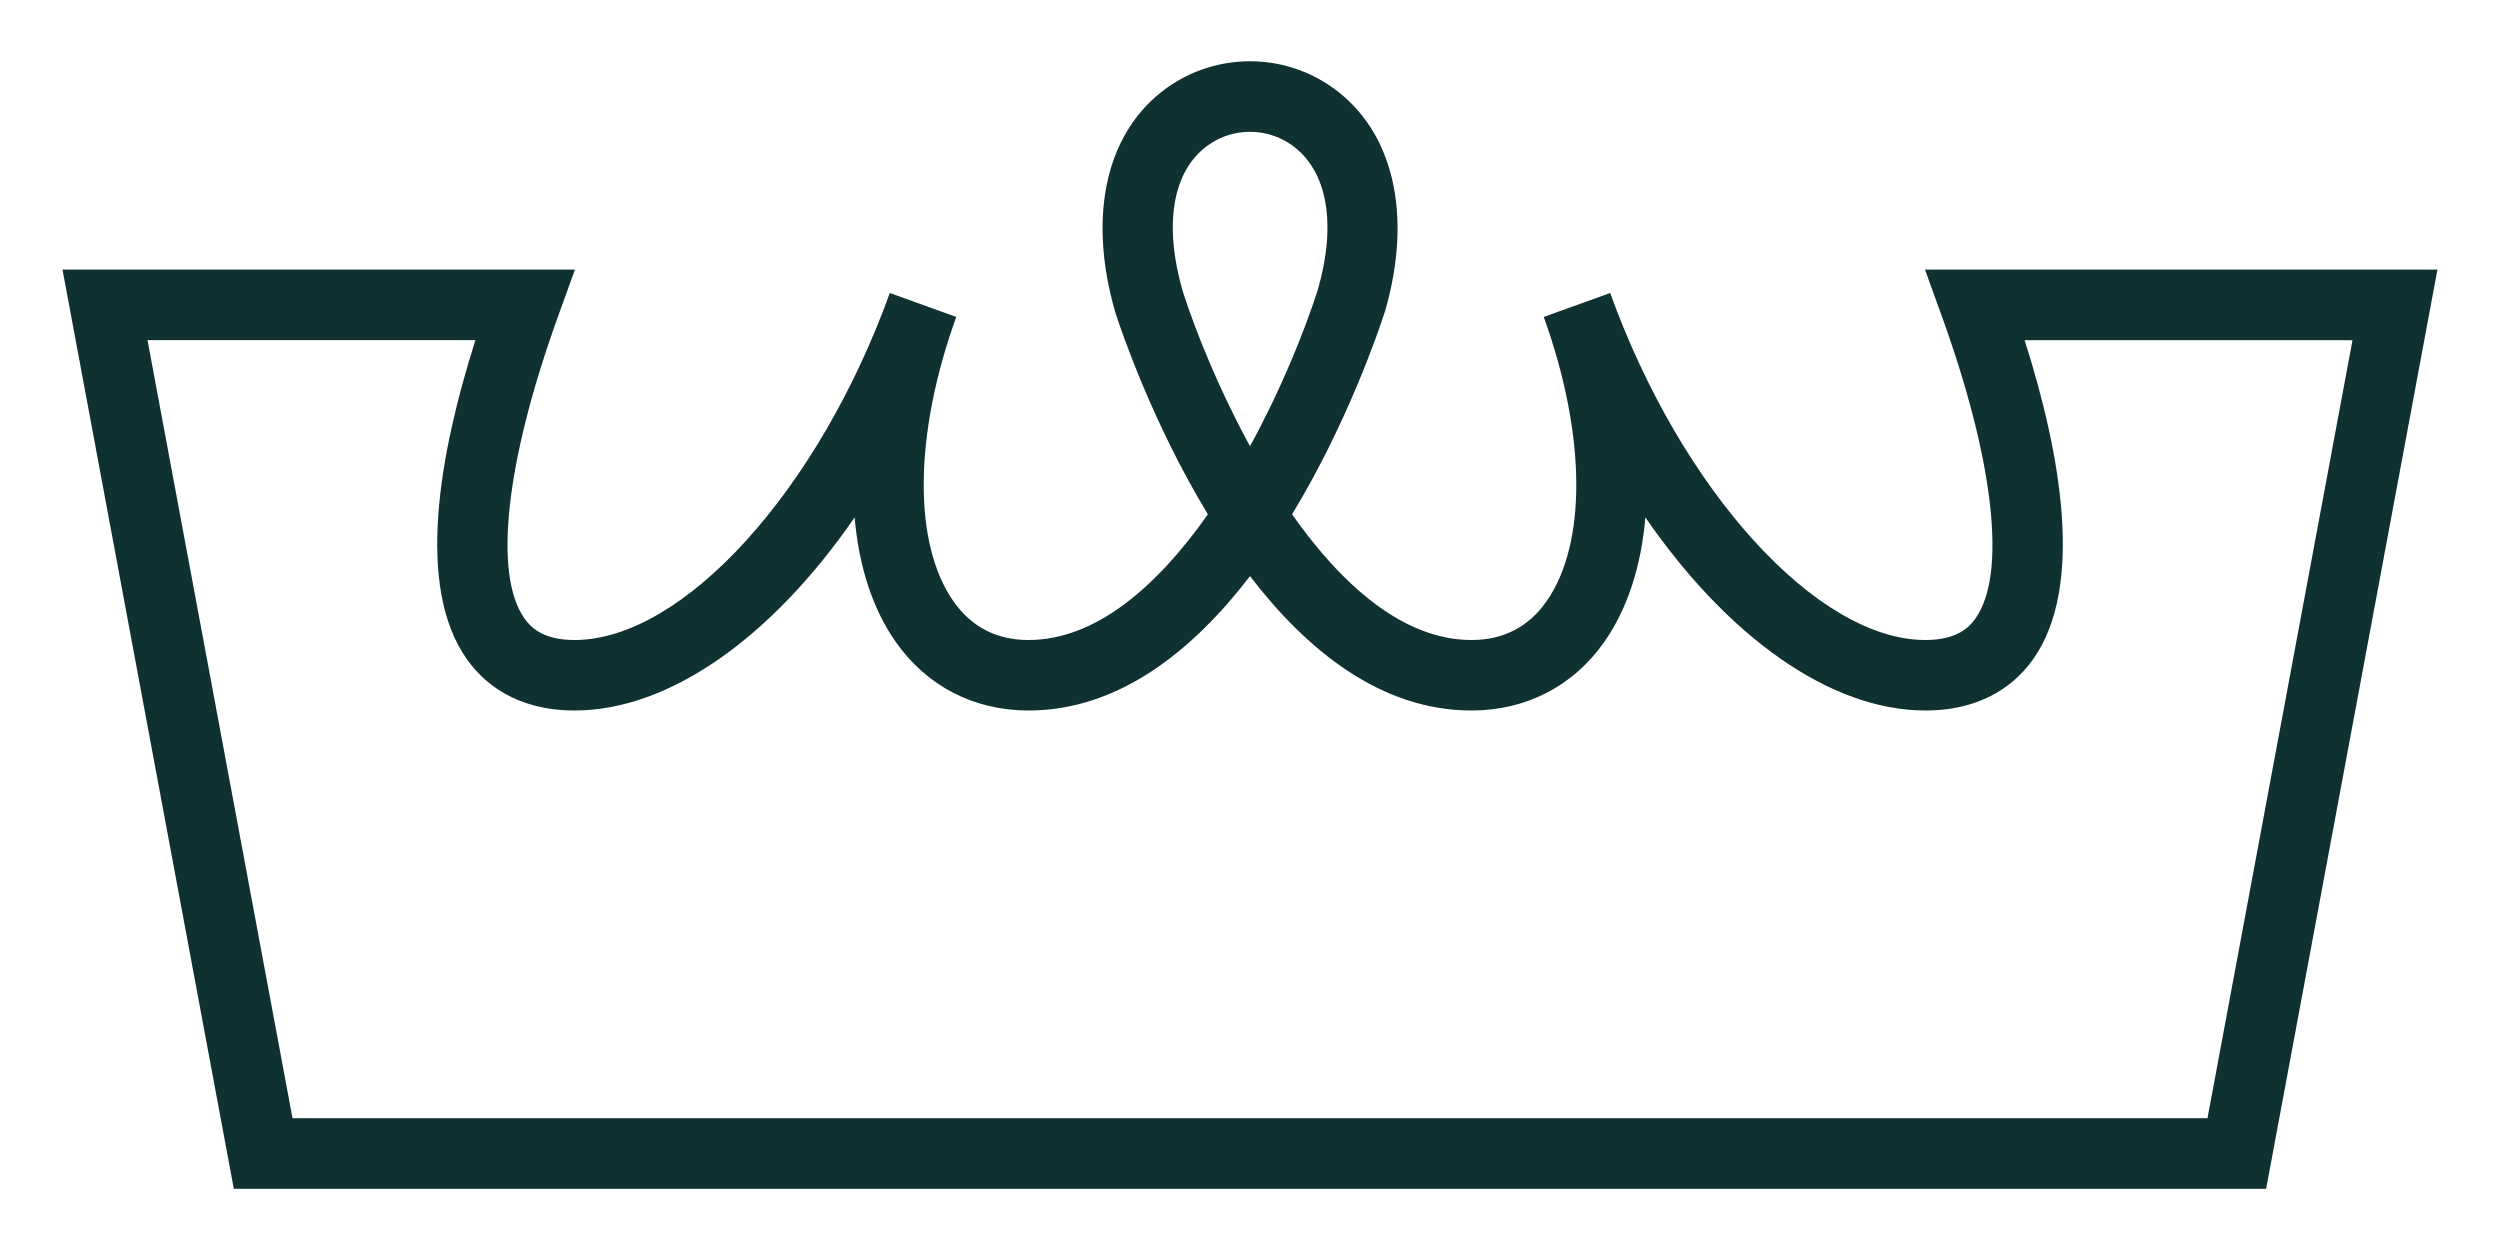 <svg viewBox="0 0 400 200" version="1.1" xmlns="http://www.w3.org/2000/svg">
  <defs>
    <style>
      .cls-1 {
        fill: #103132;
      }
    </style>
  </defs>
  
  <g>
    <g id="Layer_1">
      <path d="M362.59,190.21H37.41L10,43.14h81.99l-2.73,7.56c-8.34,23.11-10.34,41.13-5.37,48.22,1.05,1.49,3.02,3.48,8.04,3.48,17.34,0,39.02-23.87,50.44-55.52l10.63,3.83c-6.78,18.8-6.95,36.24-.43,45.52,2.88,4.1,6.91,6.17,11.99,6.17,10.93,0,20.77-8.83,28.7-20.11-8.81-14.52-13.82-29.24-14.83-32.36-4.51-15.67-1.37-29.03,8.35-35.93,7.9-5.59,18.53-5.61,26.44.02,9.72,6.9,12.86,20.26,8.4,35.74-1.04,3.2-6.06,17.99-14.89,32.53,7.93,11.27,17.77,20.11,28.71,20.11,5.08,0,9.12-2.08,11.99-6.17,6.52-9.28,6.35-26.72-.43-45.52l10.63-3.83c11.42,31.65,33.1,55.52,50.43,55.52,5.02,0,7-1.99,8.04-3.48,4.98-7.08,2.97-25.11-5.37-48.22l-2.73-7.56h81.99l-27.41,147.07ZM46.8,178.91h306.4l23.2-124.48h-52.46c5.76,18.09,9.59,39.33,1.41,50.97-2.65,3.78-7.81,8.28-17.29,8.28-15.24,0-31.64-11.81-44.8-30.89-.67,7.82-2.87,14.63-6.58,19.92-4.97,7.08-12.51,10.97-21.24,10.97-14.51,0-26.37-9.66-35.44-21.5-9.08,11.84-20.93,21.5-35.44,21.5-8.72,0-16.27-3.89-21.24-10.97-3.71-5.29-5.91-12.1-6.58-19.92-13.16,19.08-29.56,30.89-44.8,30.89-9.48,0-14.64-4.5-17.29-8.28-8.18-11.65-4.34-32.88,1.42-50.98H23.6l23.2,124.48ZM200,21.09c-2.34,0-4.68.7-6.67,2.12-5.71,4.05-7.2,12.58-4.09,23.41,2.22,6.85,5.92,15.93,10.76,24.77,4.87-8.88,8.58-18.02,10.83-24.95,3.07-10.63,1.57-19.16-4.14-23.22-2-1.42-4.34-2.13-6.69-2.13Z" class="cls-1"></path>
    </g>
  </g>
</svg>